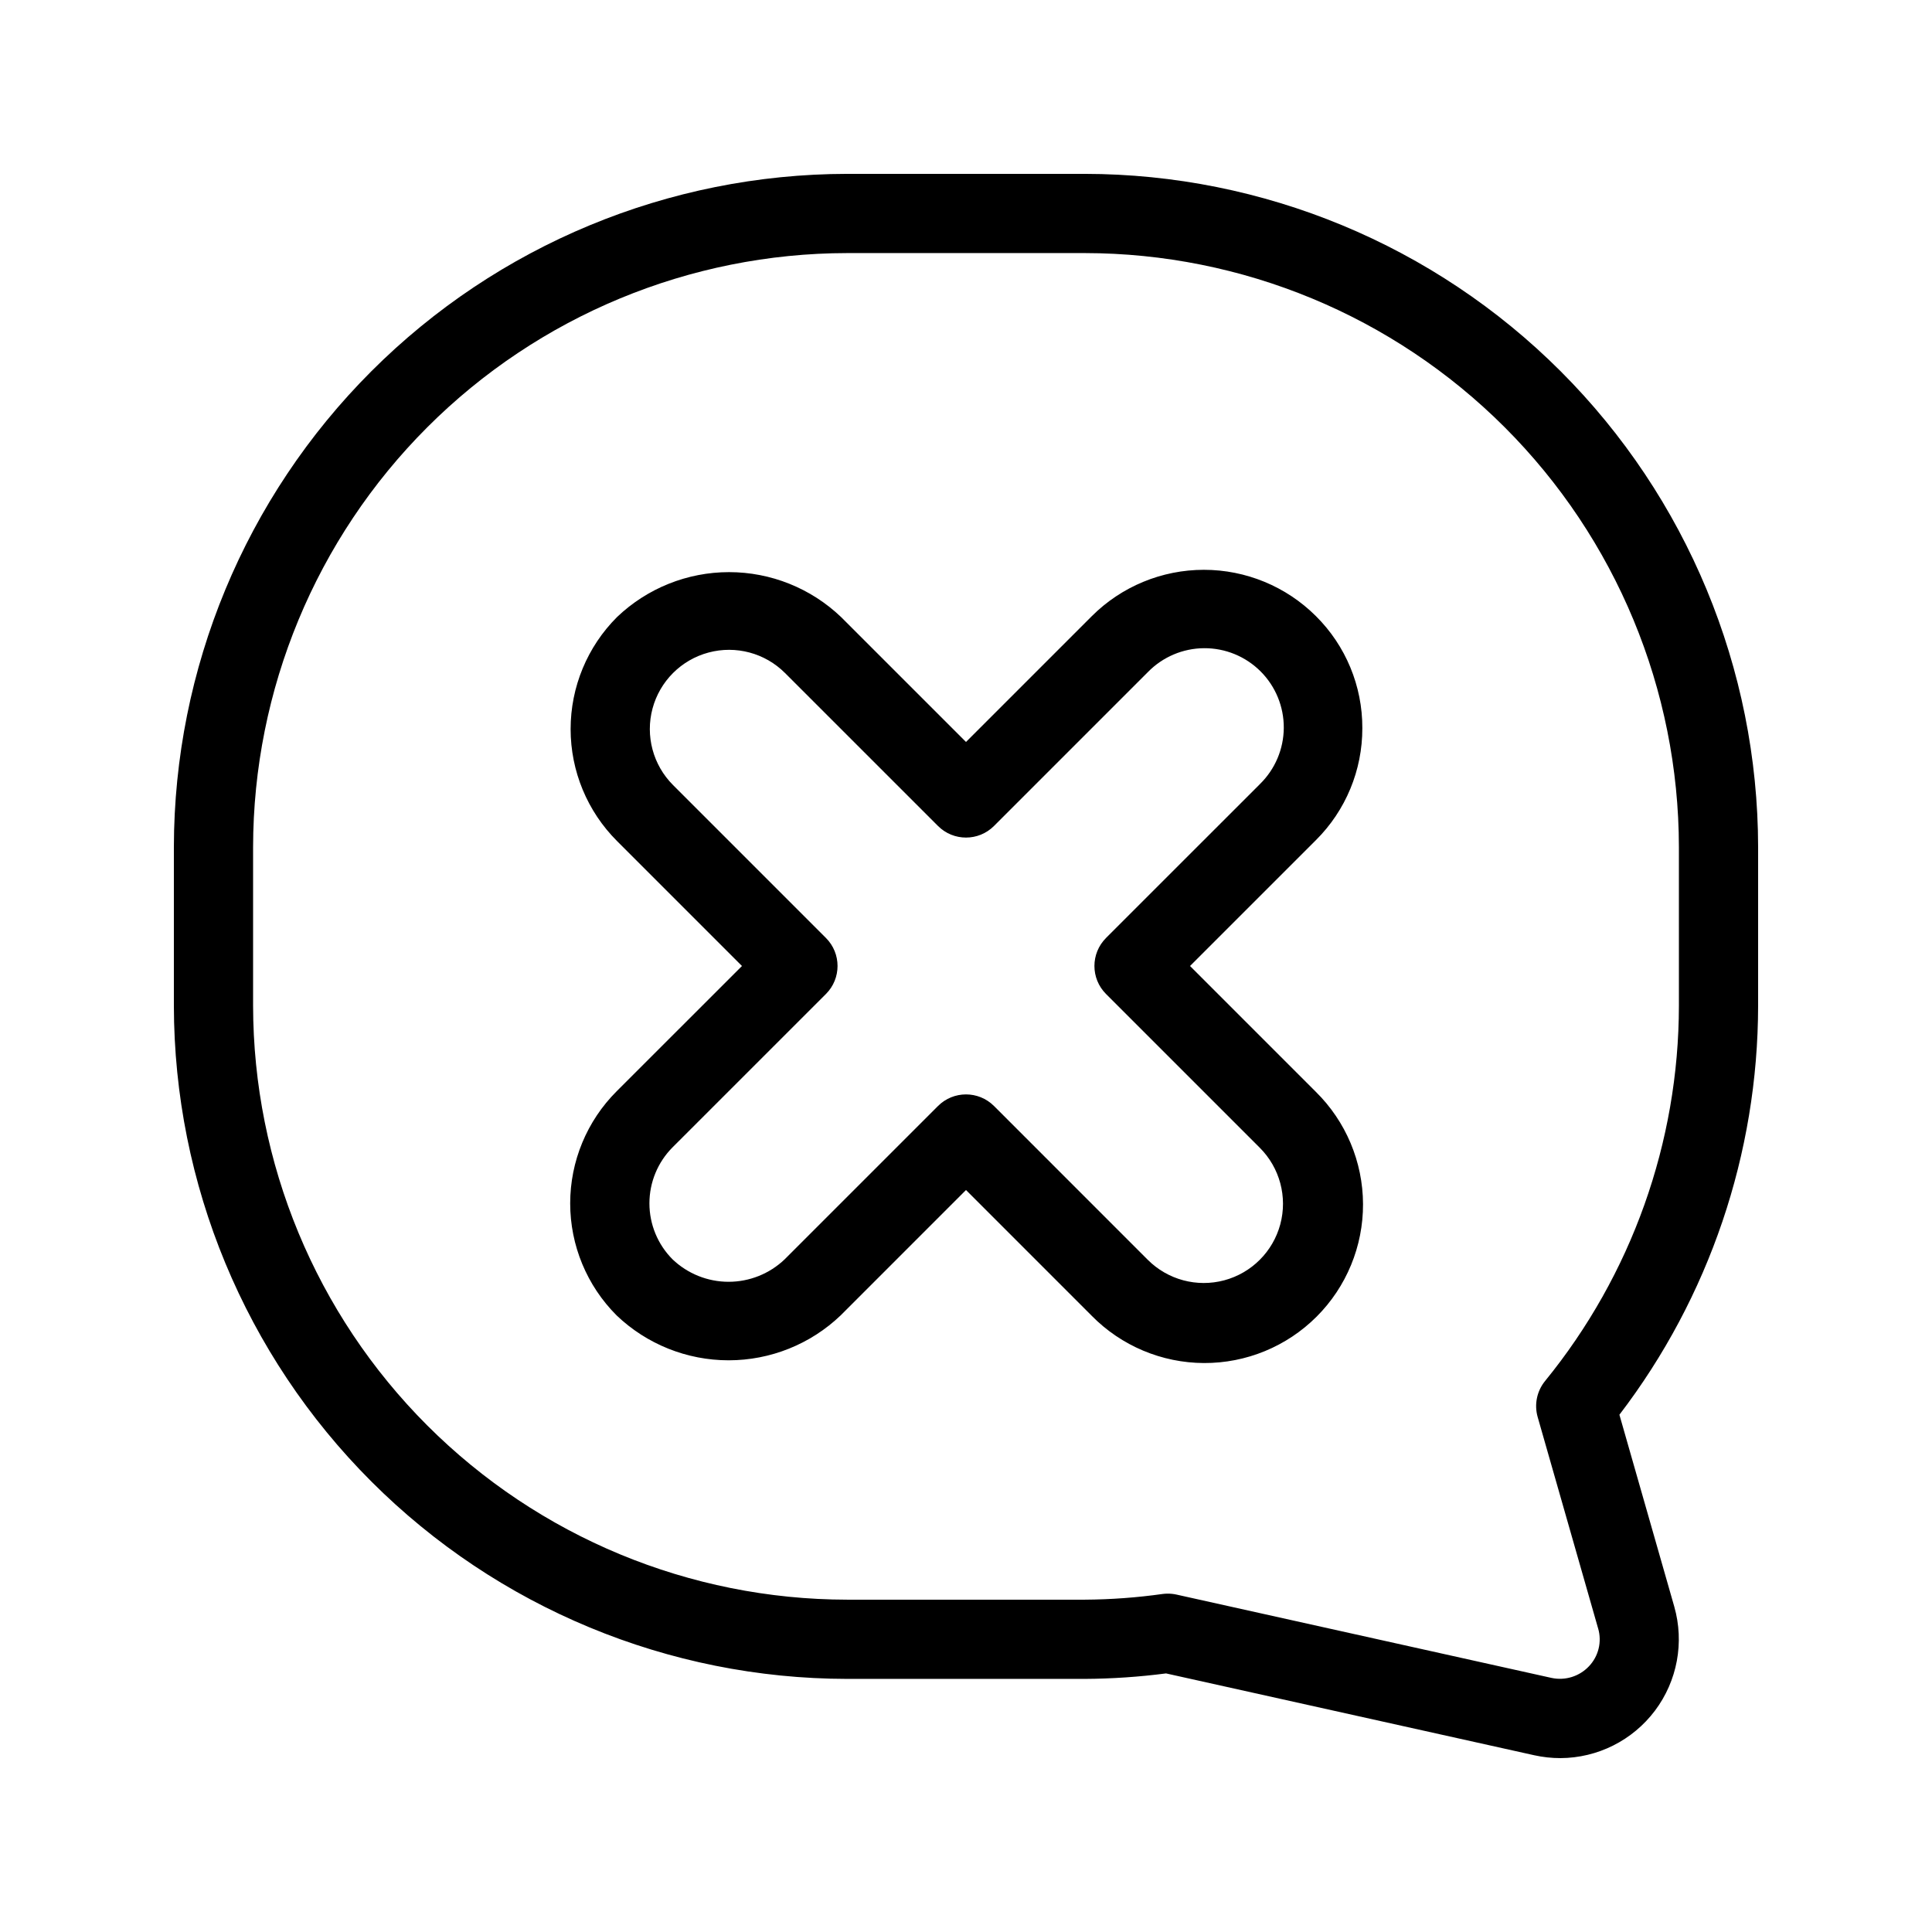 <?xml version="1.0" encoding="UTF-8"?>
<!-- Uploaded to: ICON Repo, www.svgrepo.com, Generator: ICON Repo Mixer Tools -->
<svg fill="#000000" width="800px" height="800px" version="1.1" viewBox="144 144 512 512" xmlns="http://www.w3.org/2000/svg">
 <path d="m609.92 368.51c-0.055-47.309-18.871-92.66-52.32-126.11-33.453-33.453-78.805-52.27-126.11-52.324h-62.977c-47.309 0.055-92.66 18.871-126.11 52.324-33.453 33.449-52.27 78.801-52.324 126.11v41.984c0.055 47.305 18.871 92.656 52.324 126.11 33.449 33.449 78.801 52.266 126.11 52.32h62.977c7.195-0.039 14.387-0.527 21.523-1.453l97.578 21.688c2.281 0.504 4.609 0.758 6.941 0.758 9.863-0.043 19.133-4.699 25.059-12.586 5.922-7.887 7.812-18.09 5.106-27.574l-14.535-50.84c23.805-31.137 36.719-69.23 36.758-108.42zm-20.992 41.984c-0.035 36.25-12.559 71.387-35.465 99.484-2.176 2.668-2.91 6.227-1.969 9.535l16.02 56.027 0.004-0.004c1.047 3.555 0.113 7.394-2.449 10.066-2.547 2.684-6.309 3.844-9.926 3.055l-99.363-22.078c-0.746-0.164-1.508-0.246-2.273-0.246-0.457-0.004-0.91 0.023-1.363 0.082-6.844 0.965-13.742 1.473-20.652 1.516h-62.977c-41.742-0.043-81.762-16.648-111.28-46.164s-46.117-69.535-46.164-111.27v-41.984c0.047-41.742 16.648-81.762 46.164-111.28s69.535-46.117 111.28-46.164h62.977c41.738 0.047 81.758 16.648 111.27 46.164s46.121 69.535 46.164 111.28zm-83.895-73.535c0.035-11.141-4.394-21.832-12.301-29.684-7.883-7.859-18.559-12.27-29.688-12.27-11.133 0-21.809 4.41-29.691 12.27l-33.352 33.352-33.109-33.105c-7.996-7.637-18.625-11.902-29.684-11.902-11.059 0-21.688 4.266-29.684 11.902-7.879 7.867-12.305 18.547-12.305 29.684s4.426 21.816 12.305 29.684l33.105 33.109-33.219 33.207c-7.879 7.875-12.305 18.559-12.305 29.695 0 11.137 4.426 21.82 12.305 29.695 7.996 7.637 18.629 11.898 29.684 11.898 11.059 0 21.691-4.262 29.684-11.898l33.223-33.23 33.324 33.332h-0.004c7.852 7.969 18.562 12.477 29.75 12.52s21.934-4.383 29.844-12.293c7.914-7.91 12.34-18.652 12.301-29.844-0.043-11.188-4.547-21.898-12.516-29.75l-33.332-33.332 33.363-33.355c7.902-7.856 12.328-18.543 12.301-29.684zm-27.145 14.84-40.785 40.773 0.004 0.004c-4.098 4.098-4.098 10.742 0 14.84l40.754 40.754c5.301 5.305 7.371 13.035 5.43 20.281-1.945 7.246-7.602 12.902-14.848 14.844-7.246 1.938-14.977-0.133-20.277-5.438l-40.742-40.754h-0.004c-4.098-4.098-10.742-4.098-14.84 0l-40.652 40.648c-4 3.812-9.316 5.938-14.84 5.938-5.527 0-10.84-2.125-14.844-5.938-3.934-3.941-6.141-9.281-6.141-14.852 0-5.566 2.207-10.91 6.141-14.852l40.641-40.633c4.098-4.098 4.098-10.742 0-14.84l-40.527-40.531c-5.301-5.301-7.371-13.031-5.43-20.277 1.941-7.242 7.602-12.902 14.848-14.84 7.242-1.941 14.973 0.133 20.273 5.438l40.531 40.527c4.098 4.098 10.742 4.098 14.84 0l40.777-40.777c3.918-4.019 9.281-6.301 14.895-6.336 5.617-0.035 11.008 2.18 14.98 6.148 3.969 3.969 6.18 9.363 6.144 14.977s-2.316 10.977-6.336 14.898z"/>
</svg>